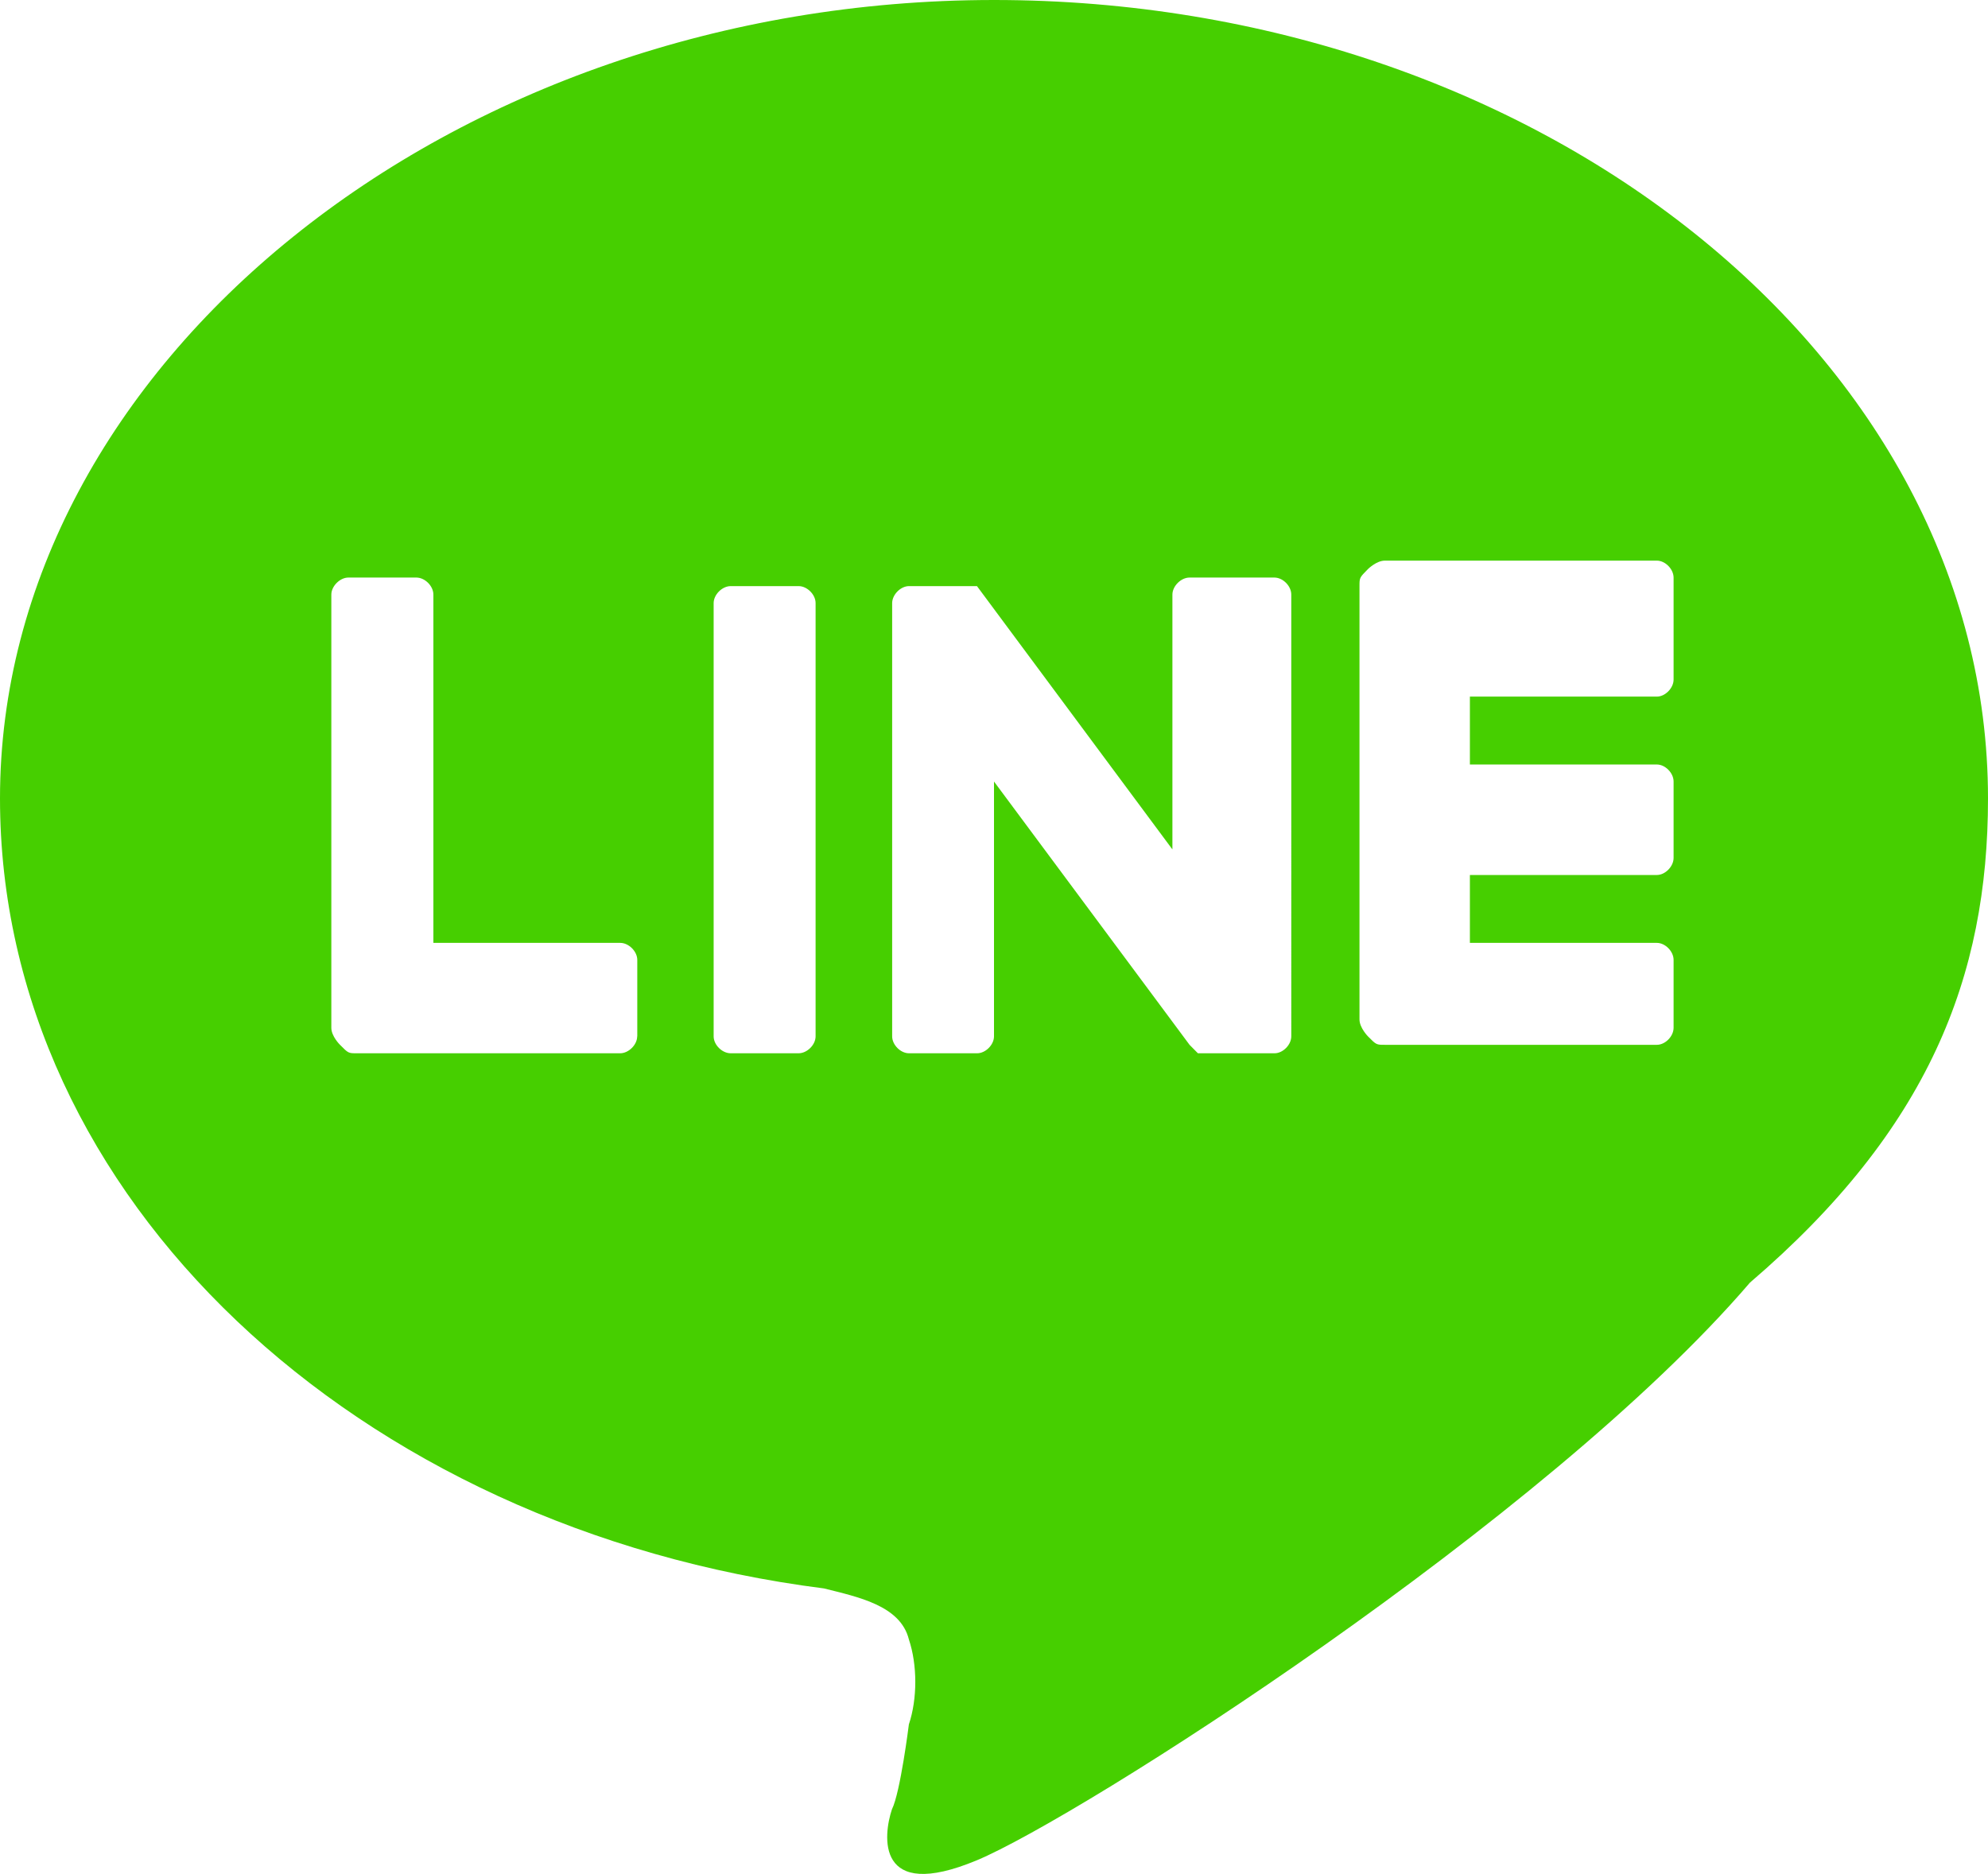 <?xml version="1.0" encoding="utf-8"?>
<!-- Generator: Adobe Illustrator 14.0.0, SVG Export Plug-In . SVG Version: 6.00 Build 43363)  -->
<!DOCTYPE svg PUBLIC "-//W3C//DTD SVG 1.1//EN" "http://www.w3.org/Graphics/SVG/1.1/DTD/svg11.dtd">
<svg version="1.1" id="圖層_1" xmlns="http://www.w3.org/2000/svg" xmlns:xlink="http://www.w3.org/1999/xlink" x="0px" y="0px"
	 width="19.5px" height="18.383px" viewBox="0 0 19.5 18.383" enable-background="new 0 0 19.5 18.383" xml:space="preserve">
<path fill="#46cf00" d="M19.5,7.833C19.5,3.5,15.083,0,9.75,0C4.417,0,0,3.583,0,7.833C0,11.75,3.499,15,8.082,15.583
	c0.333,0.084,0.75,0.167,0.833,0.5c0.084,0.25,0.084,0.584,0,0.834c0,0-0.083,0.666-0.166,0.833c-0.084,0.25-0.167,0.917,0.833,0.5
	c0.999-0.417,5.582-3.333,7.583-5.667l0,0C18.916,11.083,19.5,9.583,19.5,7.833z M6.25,10.167c0,0.083-0.084,0.166-0.167,0.166H3.5
	c-0.083,0-0.083,0-0.165-0.083l0,0l0,0c0,0-0.085-0.083-0.085-0.167l0,0v-4.25c0-0.083,0.085-0.167,0.167-0.167h0.667
	c0.084,0,0.167,0.083,0.167,0.167V9.25h1.833c0.083,0,0.167,0.083,0.167,0.167V10.167L6.25,10.167z M8,10.167
	c0,0.083-0.083,0.166-0.167,0.166H7.167C7.083,10.333,7,10.25,7,10.167v-4.25C7,5.833,7.084,5.75,7.167,5.75h0.667
	C7.917,5.75,8,5.833,8,5.916V10.167z M12.666,10.167c0,0.083-0.082,0.166-0.164,0.166h-0.668c0,0,0,0-0.084,0l0,0l0,0l0,0l0,0l0,0
	l0,0l0,0l0,0c0,0,0,0-0.082-0.083L9.75,7.667v2.5c0,0.083-0.083,0.166-0.165,0.166H8.916c-0.083,0-0.165-0.083-0.165-0.166v-4.25
	c0-0.083,0.083-0.167,0.165-0.167h0.667l0,0l0,0l0,0l0,0l0,0l0,0l0,0l0,0l0,0l0,0l0,0l0,0l0,0l0,0l0,0l0,0l0,0l0,0l0,0L11.5,8.333
	v-2.5c0-0.083,0.084-0.167,0.168-0.167H12.5c0.084,0,0.166,0.083,0.166,0.167V10.167L12.666,10.167z M16.416,6.667
	c0,0.083-0.082,0.167-0.164,0.167l0,0h-1.834V7.5h1.834c0.082,0,0.164,0.083,0.164,0.167v0.75c0,0.083-0.082,0.167-0.164,0.167
	h-1.834V9.25h1.834c0.082,0,0.164,0.083,0.164,0.167v0.666c0,0.084-0.082,0.167-0.164,0.167h-2.668c-0.084,0-0.084,0-0.166-0.083
	l0,0l0,0c0,0-0.083-0.084-0.083-0.166V5.75c0-0.083,0-0.083,0.083-0.167l0,0l0,0c0,0,0.083-0.083,0.166-0.083l0,0h2.668
	c0.082,0,0.164,0.083,0.164,0.167V6.667z"/>
</svg>
